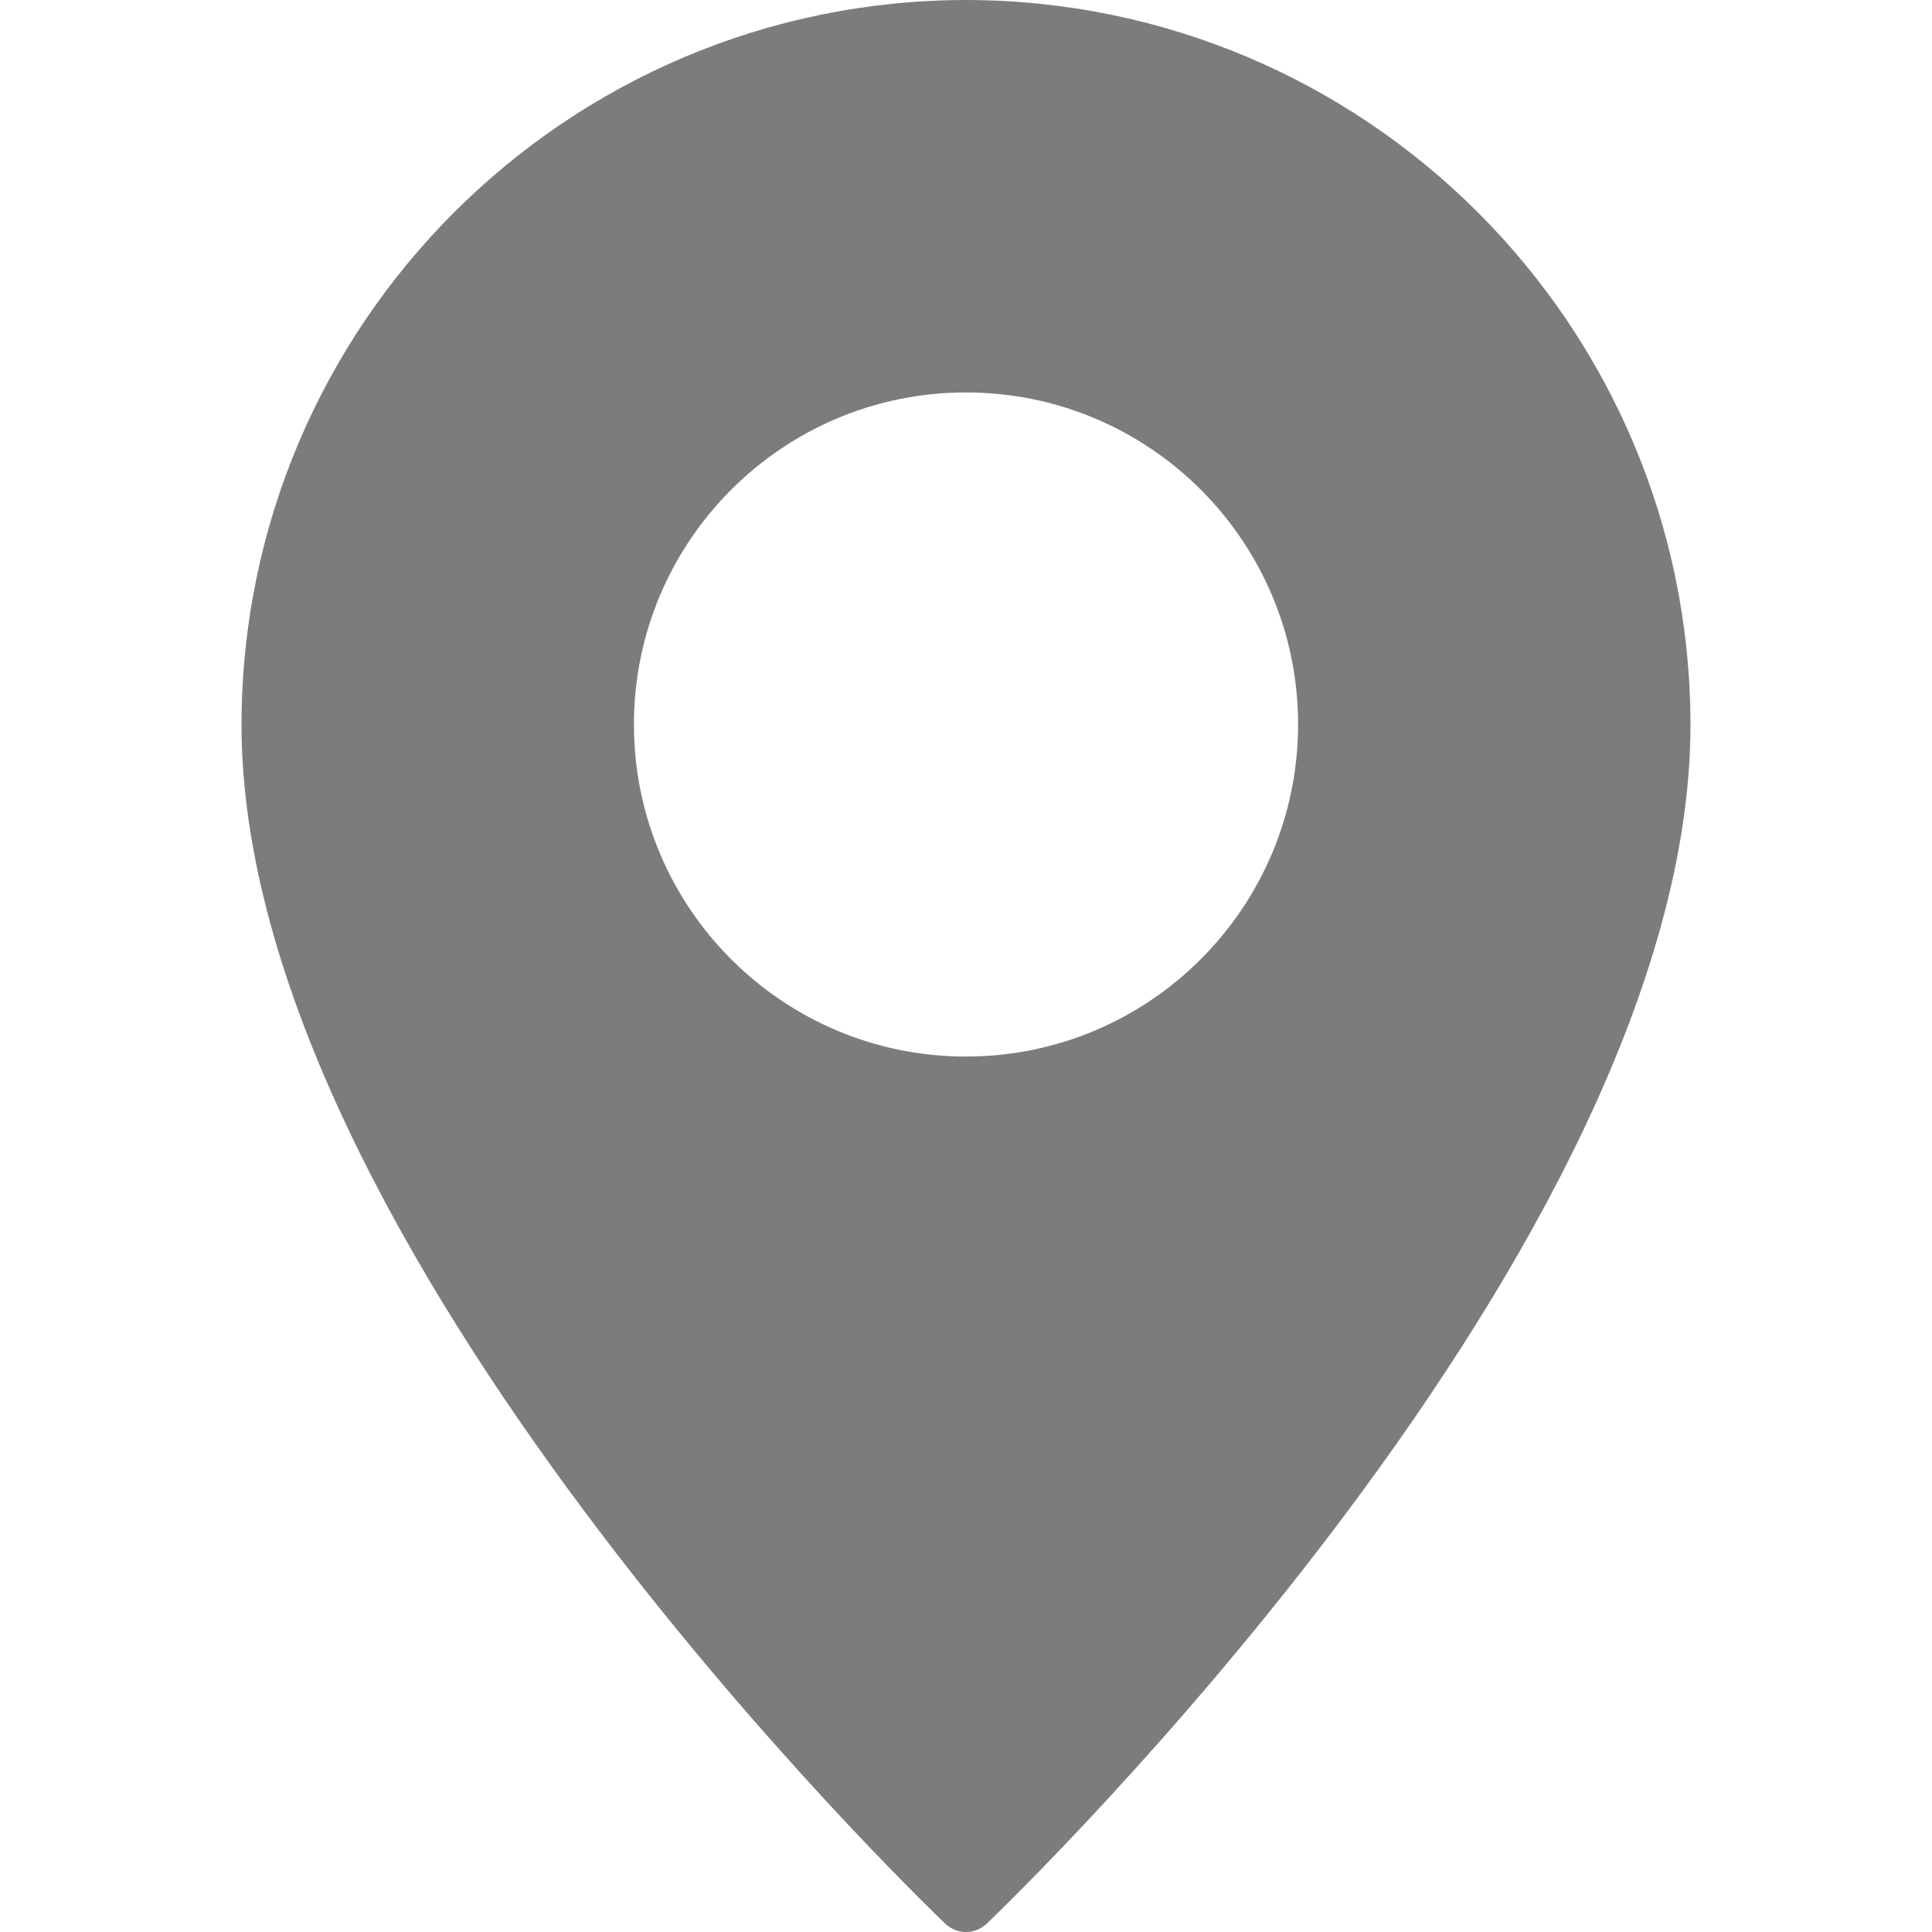 <?xml version="1.0" encoding="utf-8"?>
<!-- Generator: Adobe Illustrator 16.0.0, SVG Export Plug-In . SVG Version: 6.00 Build 0)  -->
<!DOCTYPE svg PUBLIC "-//W3C//DTD SVG 1.1//EN" "http://www.w3.org/Graphics/SVG/1.1/DTD/svg11.dtd">
<svg version="1.1" id="Warstwa_1" xmlns="http://www.w3.org/2000/svg" xmlns:xlink="http://www.w3.org/1999/xlink" x="0px" y="0px"
	 width="42.52px" height="42.52px" viewBox="0 0 42.52 42.52" enable-background="new 0 0 42.52 42.52" xml:space="preserve">
<g id="Pin">
	<path fill="#7c7c7c"  d="M21.26,0C12.458,0.012,5.327,7.144,5.315,15.945c0,11.448,14.855,25.785,15.486,26.389c0.255,0.248,0.662,0.248,0.917,0
		c0.631-0.604,15.487-14.941,15.487-26.389C37.193,7.144,30.061,0.012,21.26,0z M21.26,23.253c-4.036,0-7.308-3.272-7.308-7.308
		s3.272-7.308,7.308-7.308s7.309,3.272,7.309,7.308C28.565,19.98,25.295,23.251,21.26,23.253z"/>
</g>
</svg>
